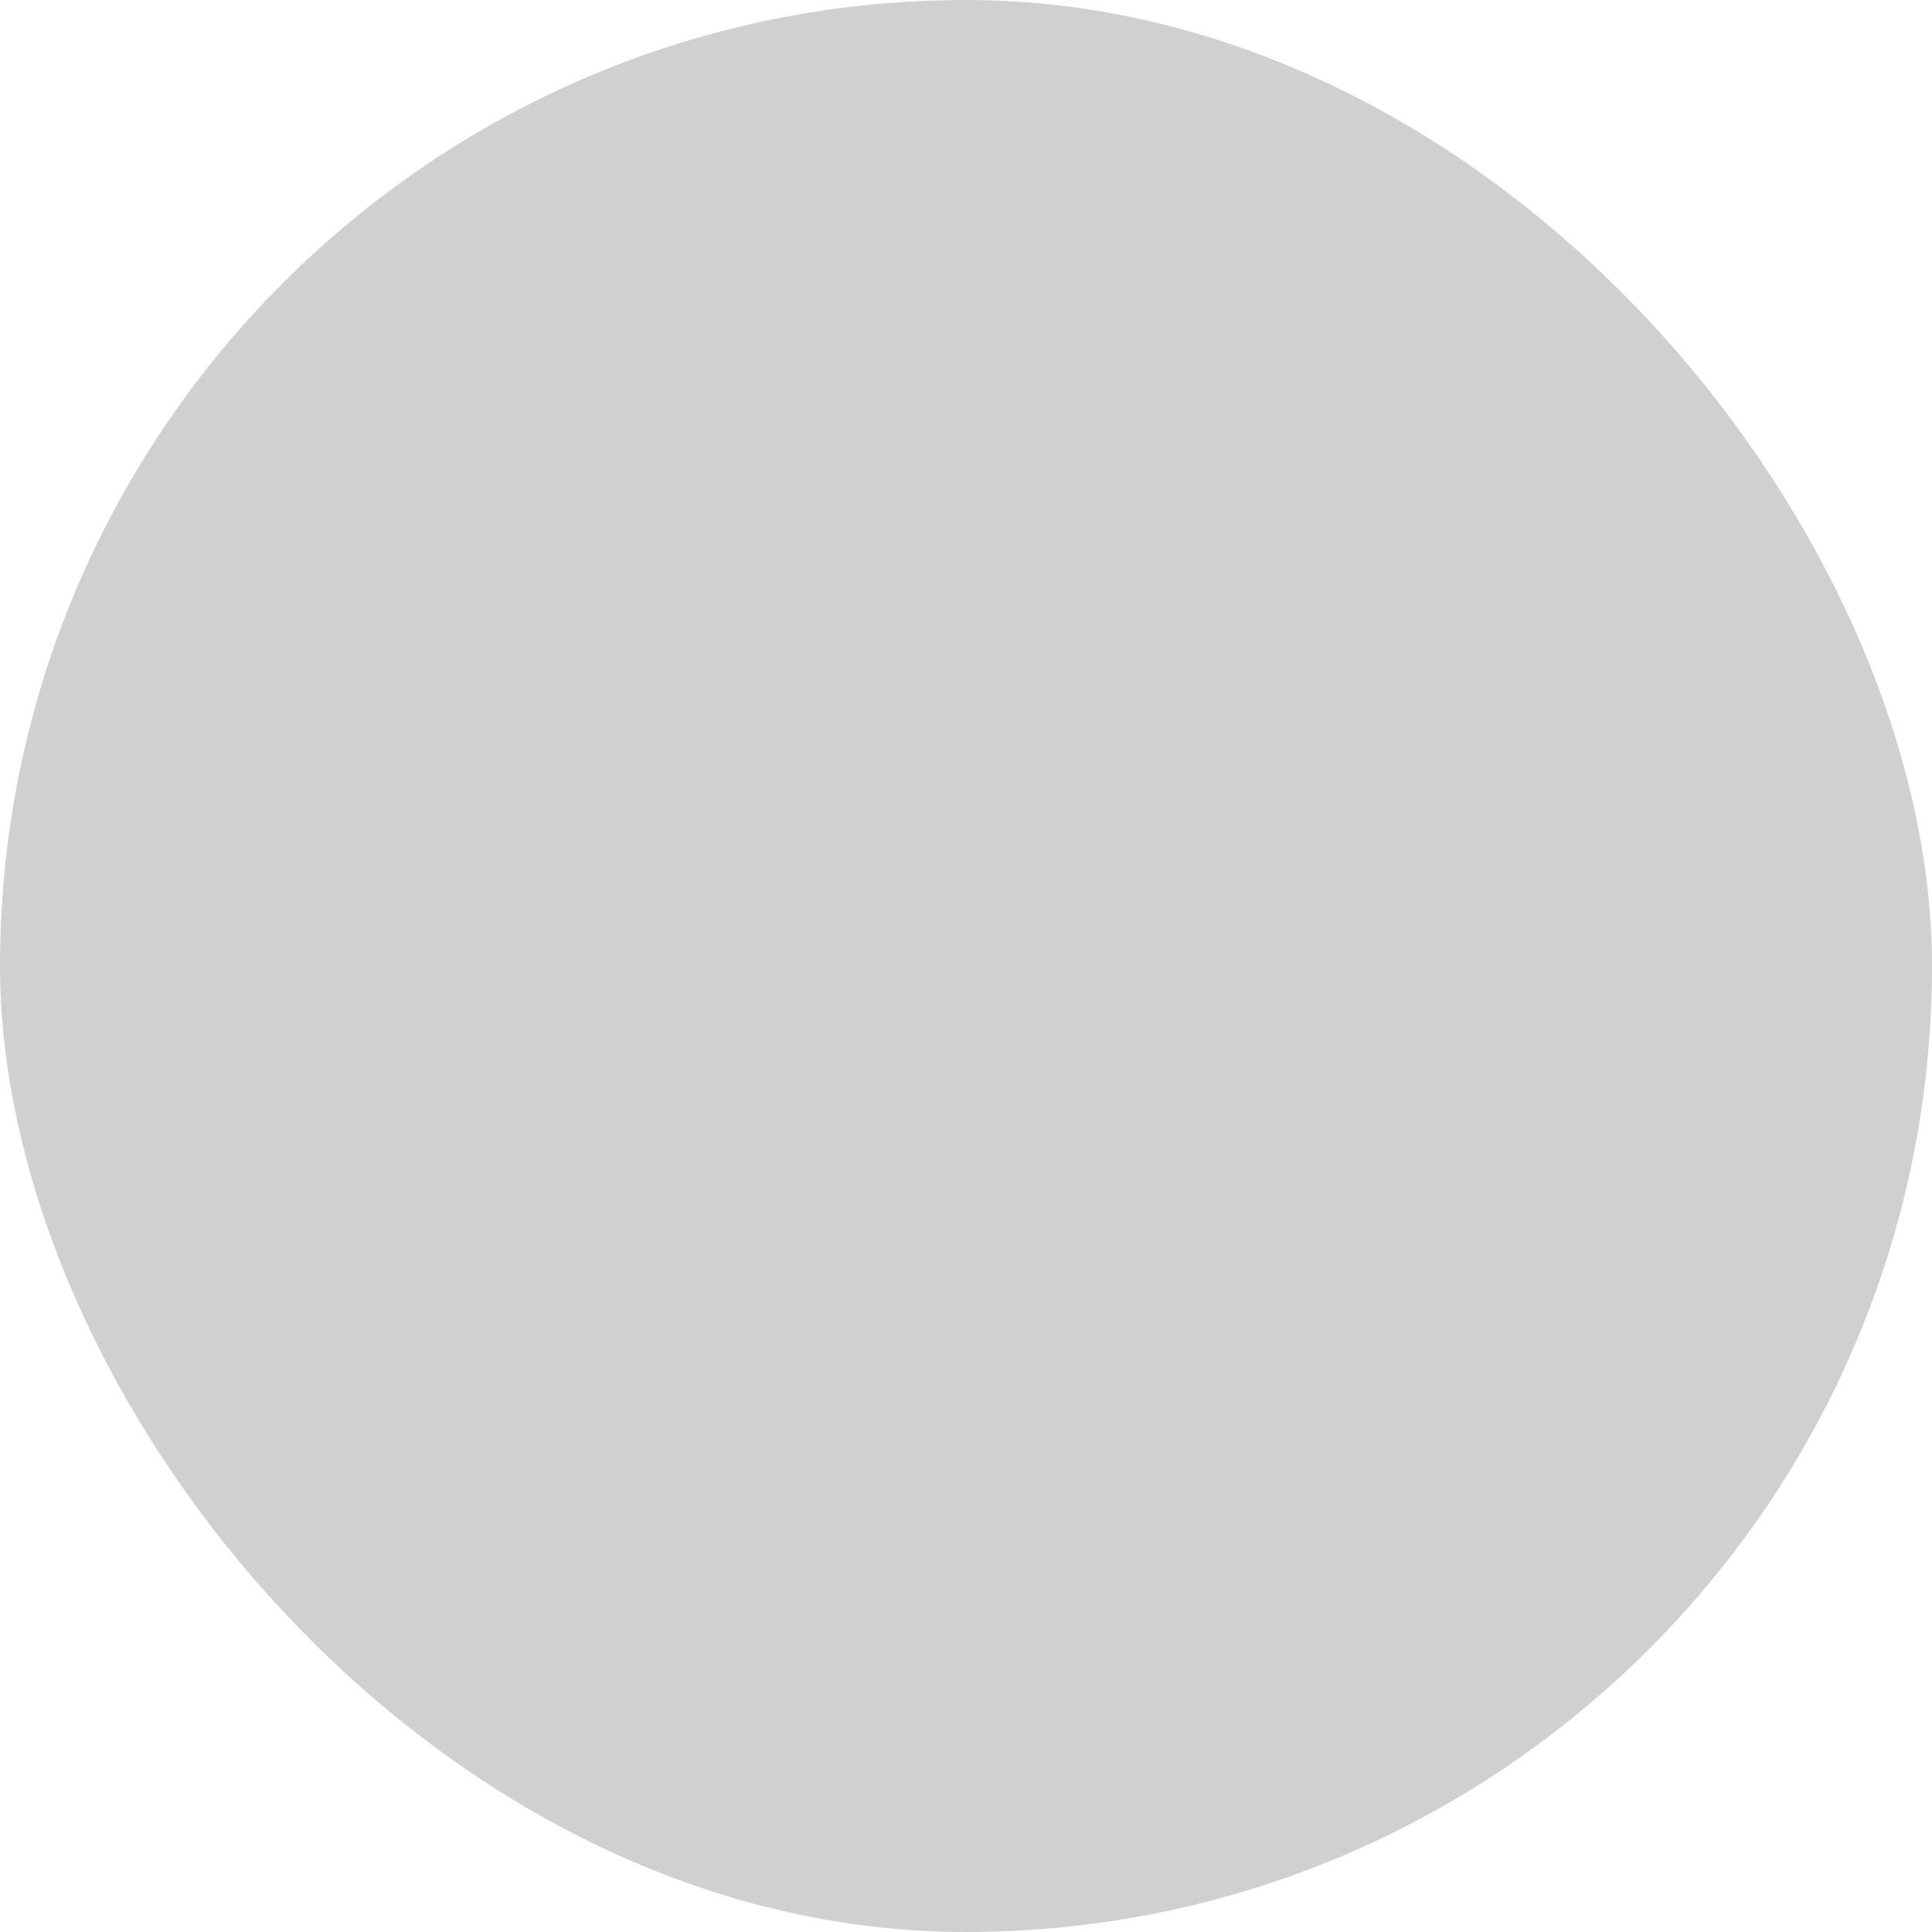 <?xml version="1.0" encoding="UTF-8"?> <svg xmlns="http://www.w3.org/2000/svg" viewBox="0 0 100 100" fill-rule="evenodd"><rect x="0" y="0" width="100" height="100" fill="#d0d0d0" rx="50" ry="50"></rect><g style="transform-origin: center center; transform: scale(0.58);"><path d="m50.336 80.609c0.484-0.488 1.277-0.492 1.766-0.004 0.488 0.484 0.492 1.277 0.004 1.766-5.199 5.238-13.902 4.148-17.668-2.164-5.574 3.113-12.664 0.984-15.555-4.766-0.766-1.523-1.18-3.203-1.203-4.906-6.394-0.094-11.457-5.504-11.086-11.898 0.098-1.703 0.582-3.367 1.414-4.859-5.484-3.273-7.188-10.469-3.652-15.848 0.934-1.422 2.188-2.621 3.652-3.496-3.133-5.606-0.949-12.684 4.766-15.555 1.523-0.766 3.203-1.18 4.906-1.203 0.129-8.523 9.316-13.828 16.758-9.672 3.273-5.484 10.469-7.188 15.848-3.652 1.422 0.938 2.621 2.188 3.496 3.652 5.606-3.133 12.68-0.949 15.555 4.766 0.766 1.523 1.18 3.203 1.203 4.906 6.394 0.098 11.457 5.508 11.086 11.898-0.098 1.703-0.582 3.367-1.414 4.859 3.234 1.93 5.336 5.371 5.488 9.207 0.027 0.688-0.512 1.27-1.199 1.297s-1.27-0.512-1.297-1.199c-0.07-1.699-0.621-3.273-1.527-4.586-0.922-1.34-2.199-2.406-3.695-3.066-0.824-0.336-1.039-1.273-0.566-1.914 3.238-4.363 1.777-10.617-3.082-13.059-1.516-0.762-3.238-1.074-4.945-0.879-0.789 0.098-1.496-0.574-1.402-1.383 0.629-5.453-3.809-10.078-9.203-9.766-1.699 0.098-3.352 0.691-4.734 1.719-0.637 0.469-1.574 0.219-1.887-0.508-2.164-5.008-8.34-6.824-12.855-3.856-1.406 0.926-2.531 2.242-3.219 3.797-0.336 0.82-1.273 1.039-1.914 0.566-6.109-4.535-14.859 0.414-13.938 8.031 0.098 0.789-0.574 1.496-1.383 1.402-5.453-0.629-10.078 3.809-9.766 9.203 0.098 1.699 0.691 3.352 1.719 4.734 0.469 0.637 0.219 1.574-0.508 1.887-5.008 2.164-6.824 8.34-3.856 12.855 0.926 1.406 2.242 2.531 3.797 3.219 0.82 0.336 1.039 1.273 0.566 1.914-3.238 4.363-1.777 10.617 3.082 13.059 1.516 0.762 3.238 1.074 4.945 0.879 0.789-0.098 1.496 0.574 1.402 1.383-0.625 5.426 3.777 10.078 9.203 9.766 1.699-0.098 3.352-0.691 4.734-1.719 0.637-0.469 1.574-0.219 1.887 0.508 2.469 5.707 9.938 7.066 14.277 2.684zm18.016 13.25-8.379-31.266h-14.047c0.023 0.035 0.047 0.07 0.07 0.105zm-8.441-33.77 2.594-9.691h-8.93l-7.527 9.691zm5.184-9.691-2.594 9.691h15.574l-2.594-9.691zm-2.527 12.195 7.723 28.816 7.723-28.816zm15.504-12.195 2.594 9.691h13.867l-7.527-9.691zm2.527 12.195-8.379 31.266 22.355-31.16c0.023-0.035 0.051-0.07 0.07-0.105zm16.012 1.562c1.219-1.699 1.176-3.961-0.109-5.609l-7.898-10.168c-0.238-0.305-0.602-0.484-0.988-0.484h-34.652c-0.418 0-0.789 0.203-1.016 0.52l-7.871 10.133c-1.285 1.656-1.332 3.906-0.109 5.609l22.512 31.379c1.875 2.613 5.746 2.613 7.621 0zm-67.477-18.715 9.094 9.094c0.488 0.488 1.281 0.488 1.77 0l19.086-19.09c0.488-0.488 0.488-1.281 0-1.77s-1.281-0.488-1.77 0l-18.199 18.203-8.211-8.211c-0.488-0.488-1.281-0.488-1.77 0-0.488 0.488-0.488 1.285 0 1.773zm12.547 21.328c-11.52-1.219-20.359-10.977-20.359-22.664 0-12.586 10.203-22.789 22.789-22.789 12.453 0 22.586 9.992 22.785 22.391 0.012 0.688 0.578 1.238 1.266 1.227 0.688-0.012 1.238-0.578 1.227-1.266-0.219-13.77-11.477-24.855-25.277-24.855-13.969 0-25.293 11.324-25.293 25.293 0 12.969 9.836 23.816 22.605 25.148 0.688 0.07 1.301-0.43 1.371-1.113 0.07-0.688-0.43-1.301-1.113-1.371z" fill-rule="evenodd" fill="#000000"></path></g></svg> 
